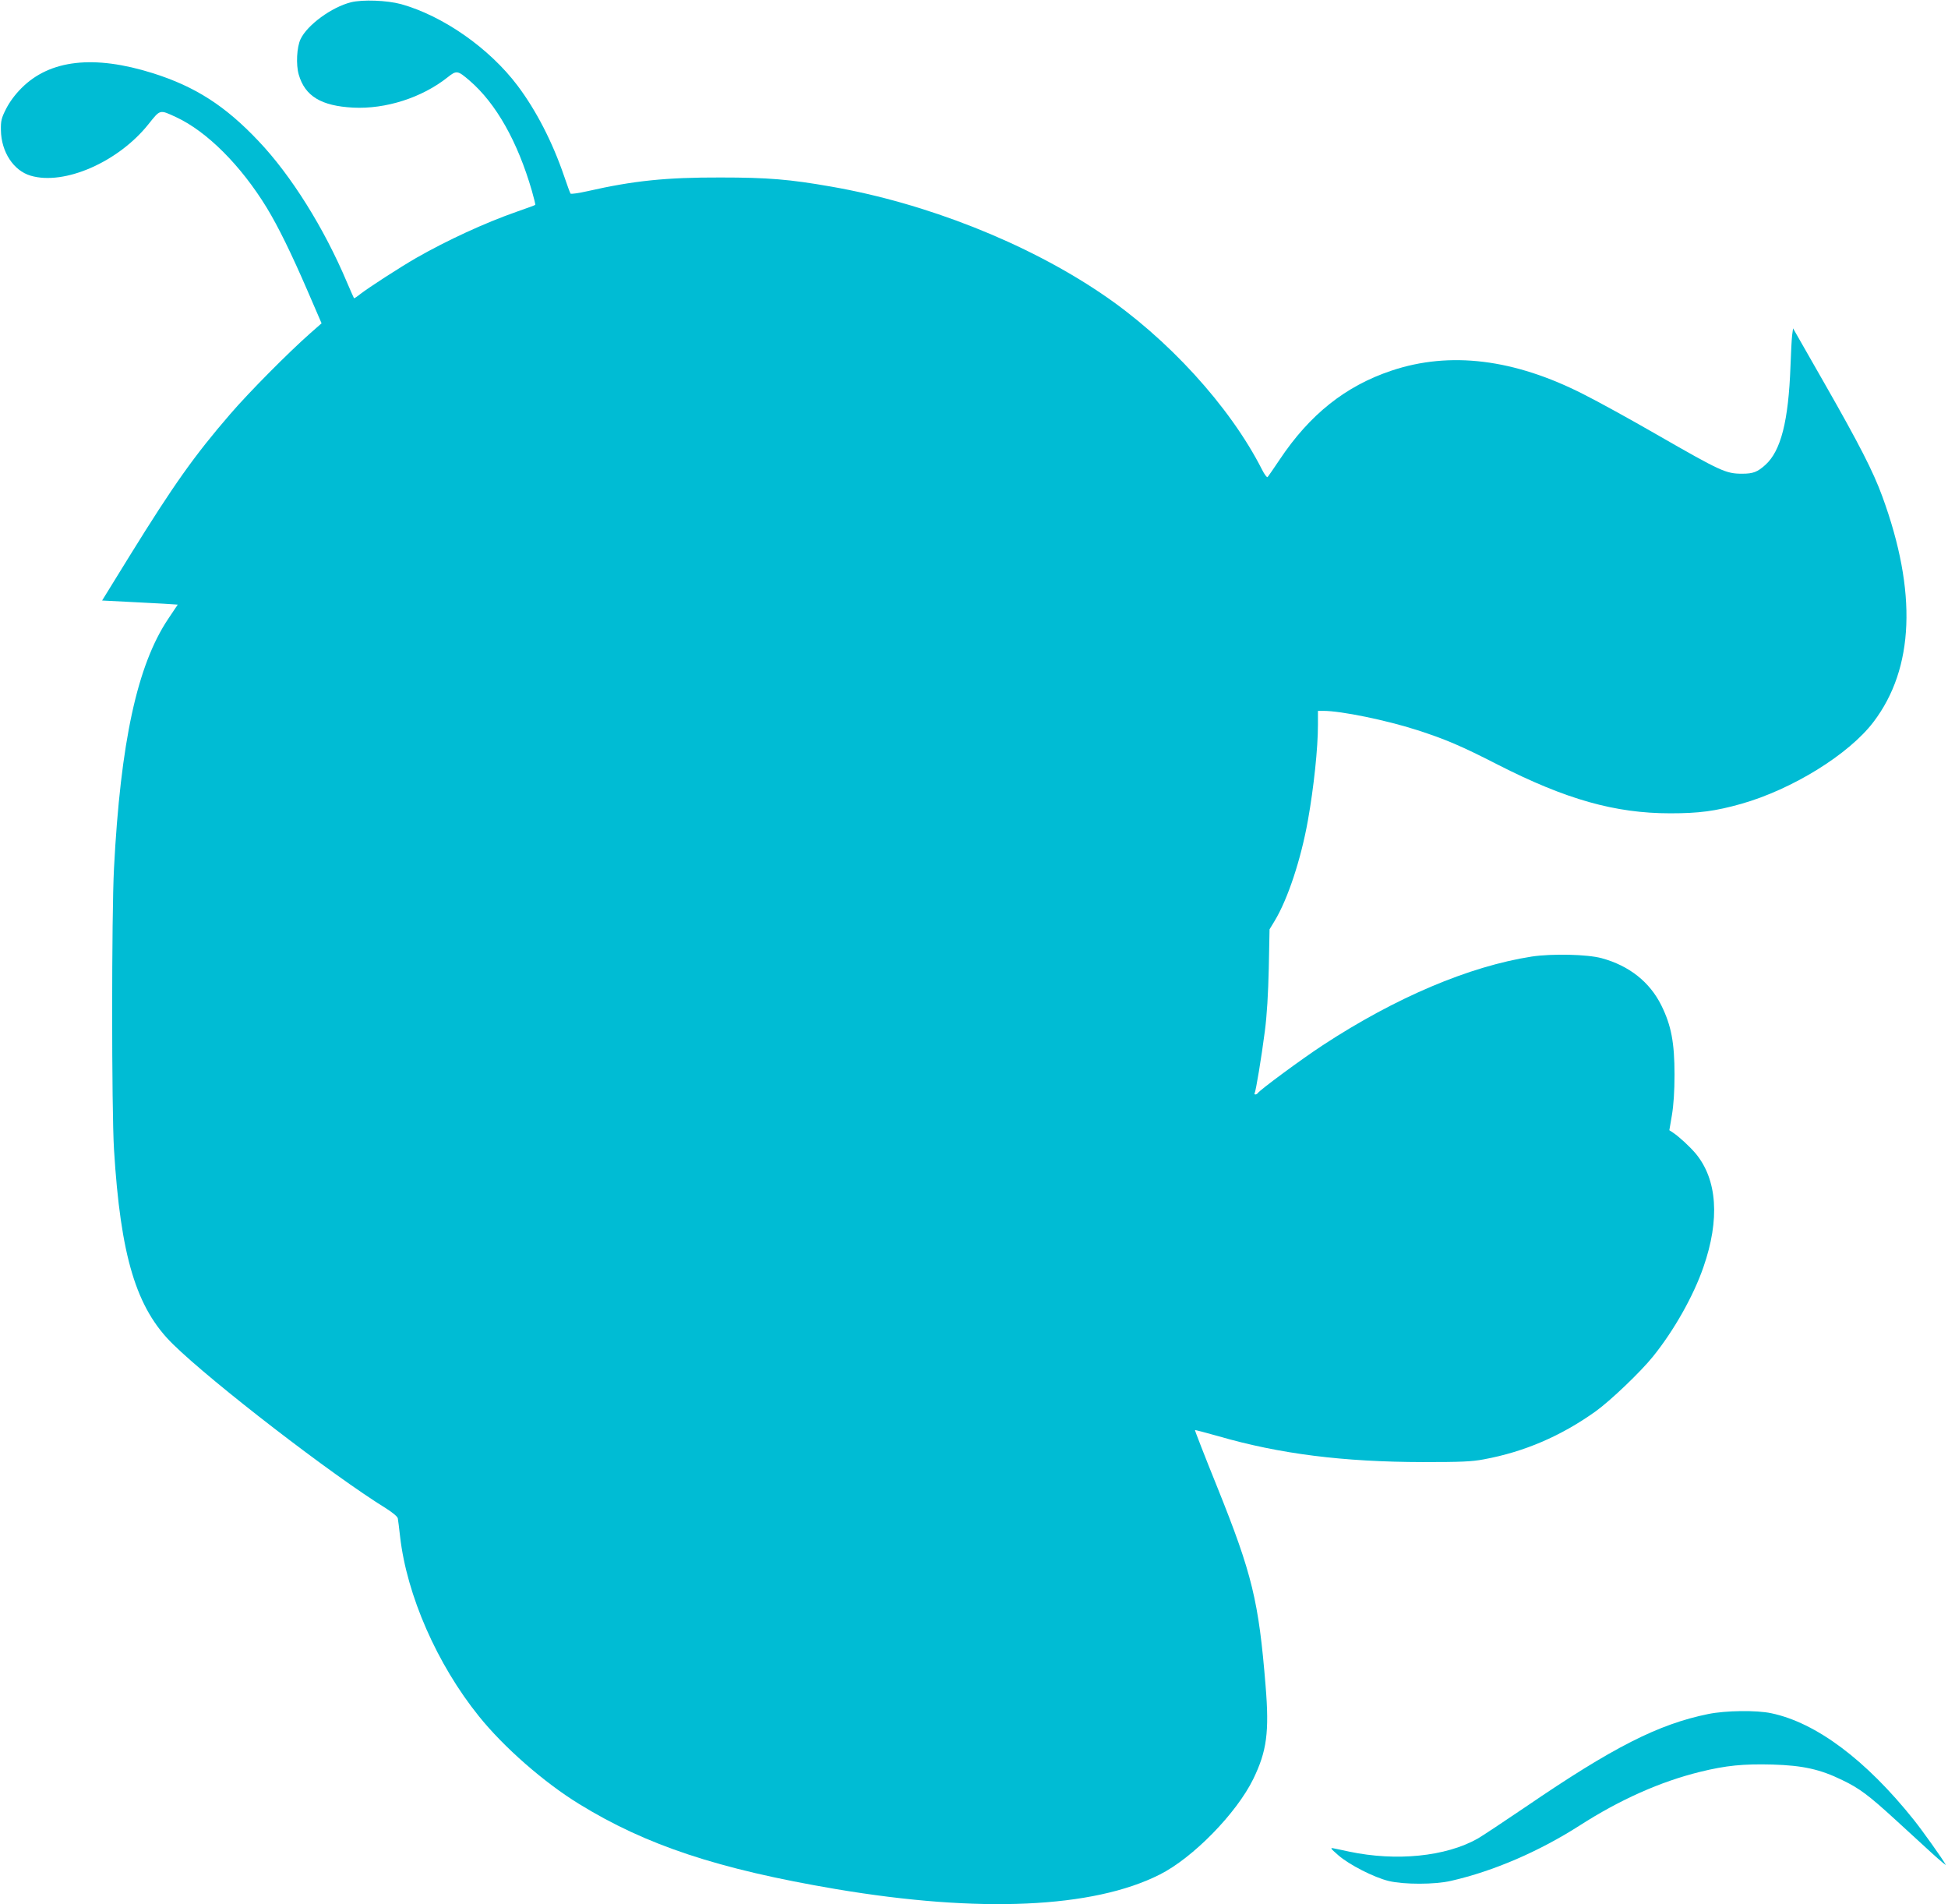 <?xml version="1.0" standalone="no"?>
<!DOCTYPE svg PUBLIC "-//W3C//DTD SVG 20010904//EN"
 "http://www.w3.org/TR/2001/REC-SVG-20010904/DTD/svg10.dtd">
<svg version="1.0" xmlns="http://www.w3.org/2000/svg"
 width="1280pt" height="1251pt" viewBox="0 0 1280 1251"
 preserveAspectRatio="xMidYMid meet">
<g transform="translate(0,1251) scale(0.1,-0.1)"
fill="#00bcd4" stroke="none">
<path d="M2306 12495 c-127 -32 -287 -149 -331 -242 -25 -52 -31 -168 -12
-233 41 -142 148 -206 357 -217 214 -11 452 65 621 199 59 47 66 46 145 -22
174 -150 315 -400 409 -724 14 -49 24 -90 22 -92 -1 -2 -56 -22 -122 -45 -211
-74 -454 -186 -661 -304 -112 -65 -310 -193 -367 -237 -21 -17 -39 -29 -41
-27 -2 2 -22 49 -46 104 -150 356 -367 703 -581 928 -219 232 -416 358 -694
446 -388 122 -678 89 -864 -98 -43 -43 -78 -91 -101 -136 -31 -61 -35 -79 -34
-140 2 -143 83 -266 195 -299 221 -66 578 90 776 340 77 96 71 95 181 44 202
-94 425 -317 595 -595 77 -127 161 -299 268 -546 l92 -213 -74 -65 c-144 -127
-403 -388 -526 -531 -236 -273 -372 -465 -660 -930 l-182 -295 157 -8 c86 -4
198 -10 248 -13 l92 -6 -63 -94 c-203 -303 -313 -809 -356 -1639 -16 -302 -16
-1584 0 -1845 43 -703 146 -1045 388 -1281 256 -251 1046 -860 1401 -1079 42
-27 74 -53 76 -65 2 -11 9 -65 15 -120 44 -385 243 -839 518 -1180 163 -203
428 -435 658 -576 440 -271 913 -428 1687 -559 942 -159 1690 -126 2128 95
219 110 505 403 615 628 89 183 106 308 81 612 -45 557 -88 734 -317 1304 -83
205 -149 375 -147 376 2 2 71 -17 154 -40 404 -117 820 -169 1344 -170 251 0
322 3 400 18 266 49 507 153 733 314 99 71 297 260 379 362 137 170 265 396
331 587 109 313 91 575 -51 746 -39 46 -108 110 -150 138 l-23 15 17 100 c11
66 17 157 17 265 0 209 -21 323 -87 456 -76 153 -211 260 -391 309 -94 26
-326 31 -460 11 -411 -64 -895 -269 -1374 -583 -136 -89 -414 -294 -426 -314
-4 -5 -11 -9 -16 -9 -6 0 -8 4 -5 8 8 14 45 236 67 407 14 107 22 245 26 415
l5 255 34 56 c86 143 172 402 218 659 39 219 66 475 66 628 l0 92 36 0 c116 0
413 -61 615 -126 186 -60 290 -104 530 -227 449 -229 772 -320 1134 -320 189
0 295 14 466 62 335 95 708 325 870 539 267 352 287 853 58 1479 -60 165 -153
346 -382 747 l-205 359 -6 -44 c-3 -24 -8 -116 -11 -204 -13 -361 -63 -557
-165 -649 -52 -47 -81 -58 -152 -58 -107 0 -138 14 -563 258 -170 98 -386 217
-480 264 -455 232 -878 284 -1262 155 -302 -101 -537 -288 -735 -585 -39 -58
-74 -109 -79 -114 -4 -5 -21 18 -37 50 -210 414 -621 864 -1057 1157 -493 333
-1152 593 -1773 701 -273 48 -417 60 -727 60 -358 1 -571 -21 -875 -90 -58
-13 -108 -20 -111 -16 -3 4 -23 57 -43 117 -76 222 -183 430 -305 592 -185
246 -490 459 -766 536 -93 25 -252 31 -329 12z"/>
<path d="M11225 1250 c-329 -67 -626 -218 -1200 -610 -143 -97 -285 -191 -316
-209 -210 -118 -535 -150 -844 -85 -38 8 -83 18 -100 21 -27 6 -24 1 30 -46
72 -62 232 -144 330 -168 100 -24 304 -24 410 1 280 64 578 193 844 363 266
171 532 289 792 353 171 42 284 53 476 48 199 -6 313 -31 458 -102 113 -54
174 -100 350 -261 77 -71 185 -169 239 -219 55 -50 96 -84 91 -76 -25 44 -148
217 -210 295 -314 393 -641 638 -936 700 -98 21 -300 18 -414 -5z"/>
</g>
</svg>
